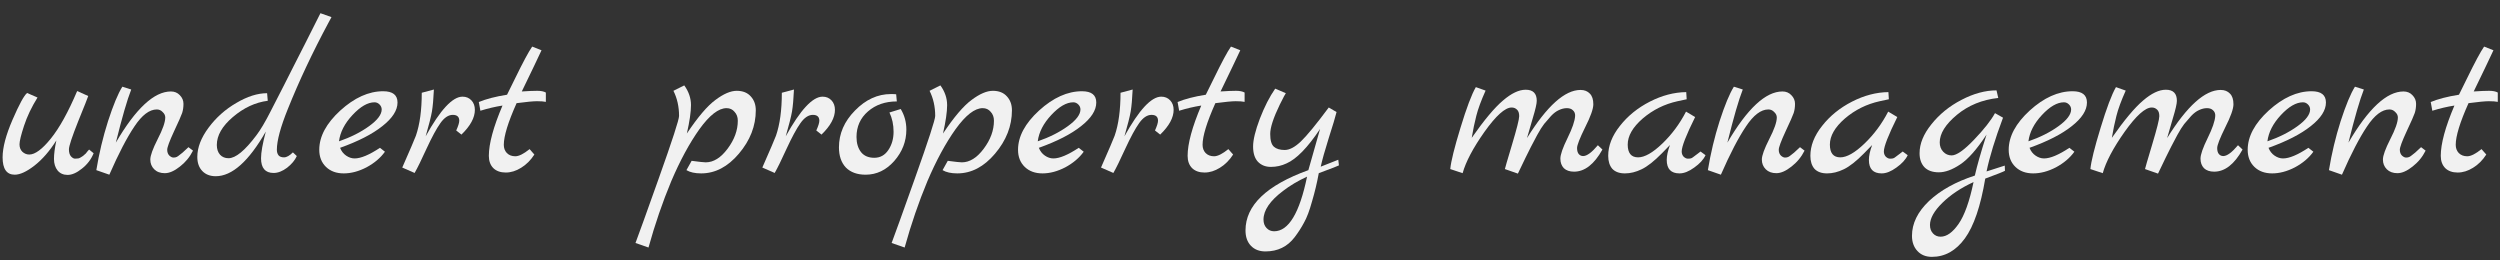 <?xml version="1.0" encoding="UTF-8"?> <svg xmlns="http://www.w3.org/2000/svg" width="173" height="18" viewBox="0 0 173 18" fill="none"><rect x="0" y="0" width="173" height="18" fill="#333333" stroke="none"/><path d="M6.165 10.349L6.48 10.604C6.31 11.024 6.04 11.379 5.67 11.669C5.31 11.959 4.98 12.104 4.68 12.104C4.39 12.104 4.16 12.004 3.99 11.804C3.82 11.594 3.735 11.324 3.735 10.994C3.735 10.664 3.79 10.239 3.9 9.719C3.43 10.459 2.925 11.039 2.385 11.459C1.845 11.879 1.39 12.089 1.02 12.089C0.46 12.089 0.18 11.689 0.18 10.889C0.18 10.209 0.41 9.339 0.87 8.279C1.33 7.219 1.665 6.604 1.875 6.434L2.595 6.749C2.185 7.409 1.875 8.059 1.665 8.699C1.455 9.339 1.35 9.769 1.35 9.989C1.35 10.199 1.415 10.369 1.545 10.499C1.685 10.629 1.845 10.694 2.025 10.694C2.425 10.694 2.92 10.329 3.51 9.599C4.11 8.859 4.72 7.759 5.34 6.299L6.105 6.644C6.085 6.724 5.855 7.304 5.415 8.384C4.985 9.464 4.77 10.114 4.77 10.334C4.77 10.544 4.815 10.704 4.905 10.814C5.005 10.924 5.1 10.979 5.19 10.979C5.29 10.979 5.365 10.974 5.415 10.964C5.465 10.954 5.515 10.934 5.565 10.904C5.615 10.874 5.655 10.849 5.685 10.829C5.725 10.809 5.77 10.774 5.82 10.724L5.94 10.619C5.96 10.589 5.995 10.544 6.045 10.484C6.105 10.414 6.145 10.369 6.165 10.349Z" fill="#F1F1F1"></path><path d="M13.041 10.184L13.356 10.424C13.136 10.864 12.831 11.234 12.441 11.534C12.061 11.834 11.716 11.984 11.406 11.984C11.096 11.984 10.851 11.894 10.671 11.714C10.491 11.534 10.401 11.309 10.401 11.039C10.401 10.769 10.571 10.299 10.911 9.629C11.261 8.949 11.436 8.449 11.436 8.129C11.436 7.989 11.376 7.864 11.256 7.754C11.146 7.634 11.011 7.574 10.851 7.574C10.341 7.574 9.826 7.964 9.306 8.744C8.786 9.514 8.206 10.629 7.566 12.089L6.666 11.774C6.856 10.614 7.126 9.484 7.476 8.384C7.836 7.274 8.166 6.479 8.466 5.999L9.081 6.194C8.801 6.904 8.446 8.129 8.016 9.869C9.396 7.509 10.666 6.329 11.826 6.329C12.076 6.329 12.281 6.414 12.441 6.584C12.611 6.754 12.696 6.954 12.696 7.184C12.696 7.414 12.666 7.624 12.606 7.814C12.546 7.994 12.356 8.424 12.036 9.104C11.726 9.774 11.571 10.194 11.571 10.364C11.571 10.534 11.621 10.669 11.721 10.769C11.821 10.859 11.916 10.904 12.006 10.904C12.096 10.904 12.171 10.889 12.231 10.859C12.291 10.829 12.356 10.784 12.426 10.724C12.506 10.664 12.576 10.609 12.636 10.559C12.696 10.509 12.766 10.444 12.846 10.364C12.936 10.274 13.001 10.214 13.041 10.184Z" fill="#F1F1F1"></path><path d="M22.174 0.914L22.939 1.184L22.729 1.574C21.629 3.624 20.694 5.609 19.924 7.529C19.414 8.789 19.159 9.734 19.159 10.364C19.159 10.524 19.199 10.654 19.279 10.754C19.359 10.844 19.484 10.889 19.654 10.889C19.834 10.889 20.039 10.774 20.269 10.544L20.539 10.799C20.409 11.089 20.184 11.359 19.864 11.609C19.544 11.849 19.234 11.969 18.934 11.969C18.354 11.969 18.064 11.629 18.064 10.949C18.064 10.549 18.174 9.934 18.394 9.104C17.214 11.164 16.059 12.194 14.929 12.194C14.539 12.194 14.229 12.074 13.999 11.834C13.769 11.594 13.654 11.269 13.654 10.859C13.654 10.209 13.914 9.534 14.434 8.834C14.954 8.134 15.594 7.564 16.354 7.124C17.114 6.674 17.824 6.449 18.484 6.449L18.529 6.974C17.669 7.084 16.864 7.459 16.114 8.099C15.374 8.729 15.004 9.374 15.004 10.034C15.004 10.314 15.079 10.539 15.229 10.709C15.379 10.869 15.574 10.949 15.814 10.949C16.304 10.949 16.944 10.424 17.734 9.374C18.024 8.994 18.354 8.439 18.724 7.709C19.104 6.979 19.404 6.394 19.624 5.954C19.854 5.504 20.074 5.069 20.284 4.649C20.504 4.219 20.789 3.659 21.139 2.969C21.489 2.269 21.834 1.584 22.174 0.914Z" fill="#F1F1F1"></path><path d="M26.293 10.229L26.638 10.499C26.328 10.929 25.903 11.289 25.363 11.579C24.823 11.859 24.298 11.999 23.788 11.999C23.278 11.999 22.868 11.849 22.558 11.549C22.248 11.249 22.093 10.854 22.093 10.364C22.093 9.444 22.578 8.539 23.548 7.649C24.528 6.759 25.518 6.314 26.518 6.314C27.178 6.314 27.508 6.574 27.508 7.094C27.508 7.634 27.158 8.179 26.458 8.729C25.768 9.279 24.793 9.779 23.533 10.229C23.623 10.459 23.763 10.639 23.953 10.769C24.143 10.899 24.338 10.964 24.538 10.964C24.968 10.964 25.553 10.719 26.293 10.229ZM23.458 9.779C24.268 9.499 24.963 9.149 25.543 8.729C26.123 8.309 26.413 7.924 26.413 7.574C26.413 7.444 26.363 7.329 26.263 7.229C26.163 7.129 26.048 7.079 25.918 7.079C25.448 7.079 24.938 7.374 24.388 7.964C23.848 8.544 23.538 9.149 23.458 9.779Z" fill="#F1F1F1"></path><path d="M32.006 6.689C32.256 6.689 32.461 6.774 32.621 6.944C32.781 7.114 32.861 7.334 32.861 7.604C32.861 8.144 32.551 8.714 31.931 9.314L31.571 9.029C31.711 8.719 31.781 8.494 31.781 8.354C31.781 8.084 31.631 7.949 31.331 7.949C31.031 7.949 30.746 8.139 30.476 8.519C30.206 8.899 29.886 9.489 29.516 10.289C29.156 11.079 28.881 11.639 28.691 11.969L27.836 11.594C28.386 10.344 28.701 9.609 28.781 9.389C29.051 8.609 29.186 7.619 29.186 6.419L30.026 6.194C29.996 6.844 29.951 7.349 29.891 7.709C29.831 8.059 29.686 8.634 29.456 9.434C30.466 7.604 31.316 6.689 32.006 6.689Z" fill="#F1F1F1"></path><path d="M36.648 10.319L36.978 10.694C36.728 11.084 36.423 11.389 36.063 11.609C35.713 11.829 35.358 11.939 34.998 11.939C34.638 11.939 34.353 11.839 34.143 11.639C33.933 11.429 33.828 11.144 33.828 10.784C33.828 9.944 34.143 8.784 34.773 7.304C34.263 7.384 33.753 7.504 33.243 7.664L33.138 7.079L33.123 7.064C33.623 6.854 34.278 6.684 35.088 6.554C35.168 6.404 35.348 6.039 35.628 5.459C36.188 4.309 36.588 3.564 36.828 3.224L37.473 3.479C37.373 3.699 37.198 4.069 36.948 4.589C36.698 5.099 36.418 5.679 36.108 6.329C36.558 6.299 36.913 6.284 37.173 6.284C37.433 6.284 37.633 6.324 37.773 6.404V7.049C37.633 7.019 37.428 7.004 37.158 7.004C36.898 7.004 36.428 7.049 35.748 7.139C35.158 8.459 34.863 9.419 34.863 10.019C34.863 10.249 34.933 10.439 35.073 10.589C35.223 10.739 35.418 10.814 35.658 10.814C35.908 10.814 36.238 10.649 36.648 10.319Z" fill="#F1F1F1"></path><path d="M47.531 9.239C48.291 8.099 48.951 7.324 49.511 6.914C50.071 6.494 50.561 6.284 50.981 6.284C51.401 6.284 51.726 6.414 51.956 6.674C52.186 6.924 52.301 7.244 52.301 7.634C52.301 8.714 51.911 9.714 51.131 10.634C50.361 11.544 49.491 11.999 48.521 11.999C48.091 11.999 47.751 11.924 47.501 11.774L47.861 11.129C48.381 11.199 48.706 11.234 48.836 11.234C49.376 11.234 49.881 10.919 50.351 10.289C50.821 9.659 51.056 9.014 51.056 8.354C51.056 8.104 50.981 7.899 50.831 7.739C50.691 7.569 50.506 7.484 50.276 7.484C49.726 7.484 49.101 7.969 48.401 8.939C47.711 9.909 47.061 11.109 46.451 12.539C45.851 13.979 45.326 15.509 44.876 17.129L43.976 16.814C43.996 16.754 44.186 16.234 44.546 15.254C44.896 14.284 45.241 13.319 45.581 12.359C46.521 9.719 46.991 8.274 46.991 8.024C46.991 7.384 46.861 6.804 46.601 6.284L47.351 5.909C47.661 6.339 47.816 6.794 47.816 7.274C47.816 7.744 47.721 8.399 47.531 9.239Z" fill="#F1F1F1"></path><path d="M56.923 6.689C57.173 6.689 57.378 6.774 57.538 6.944C57.698 7.114 57.778 7.334 57.778 7.604C57.778 8.144 57.468 8.714 56.848 9.314L56.488 9.029C56.628 8.719 56.698 8.494 56.698 8.354C56.698 8.084 56.548 7.949 56.248 7.949C55.948 7.949 55.663 8.139 55.393 8.519C55.123 8.899 54.803 9.489 54.433 10.289C54.073 11.079 53.798 11.639 53.608 11.969L52.753 11.594C53.303 10.344 53.618 9.609 53.698 9.389C53.968 8.609 54.103 7.619 54.103 6.419L54.943 6.194C54.913 6.844 54.868 7.349 54.808 7.709C54.748 8.059 54.603 8.634 54.373 9.434C55.383 7.604 56.233 6.689 56.923 6.689Z" fill="#F1F1F1"></path><path d="M62.33 7.544C62.59 7.974 62.72 8.449 62.72 8.969C62.72 9.779 62.44 10.504 61.88 11.144C61.32 11.774 60.66 12.089 59.9 12.089C59.32 12.089 58.865 11.924 58.535 11.594C58.215 11.254 58.055 10.789 58.055 10.199C58.055 9.249 58.425 8.399 59.165 7.649C59.905 6.889 60.735 6.509 61.655 6.509C61.825 6.509 61.945 6.514 62.015 6.524L62.06 7.019C61.26 7.019 60.595 7.249 60.065 7.709C59.535 8.169 59.27 8.759 59.27 9.479C59.27 9.909 59.375 10.259 59.585 10.529C59.795 10.789 60.1 10.919 60.5 10.919C60.91 10.919 61.235 10.739 61.475 10.379C61.715 10.019 61.835 9.599 61.835 9.119C61.835 8.629 61.74 8.184 61.55 7.784L62.33 7.544Z" fill="#F1F1F1"></path><path d="M65.256 9.239C66.016 8.099 66.676 7.324 67.236 6.914C67.796 6.494 68.286 6.284 68.706 6.284C69.126 6.284 69.451 6.414 69.681 6.674C69.911 6.924 70.026 7.244 70.026 7.634C70.026 8.714 69.636 9.714 68.856 10.634C68.086 11.544 67.216 11.999 66.246 11.999C65.816 11.999 65.476 11.924 65.226 11.774L65.586 11.129C66.106 11.199 66.431 11.234 66.561 11.234C67.101 11.234 67.606 10.919 68.076 10.289C68.546 9.659 68.781 9.014 68.781 8.354C68.781 8.104 68.706 7.899 68.556 7.739C68.416 7.569 68.231 7.484 68.001 7.484C67.451 7.484 66.826 7.969 66.126 8.939C65.436 9.909 64.786 11.109 64.176 12.539C63.576 13.979 63.051 15.509 62.601 17.129L61.701 16.814C61.721 16.754 61.911 16.234 62.271 15.254C62.621 14.284 62.966 13.319 63.306 12.359C64.246 9.719 64.716 8.274 64.716 8.024C64.716 7.384 64.586 6.804 64.326 6.284L65.076 5.909C65.386 6.339 65.541 6.794 65.541 7.274C65.541 7.744 65.446 8.399 65.256 9.239Z" fill="#F1F1F1"></path><path d="M74.647 10.229L74.993 10.499C74.683 10.929 74.257 11.289 73.718 11.579C73.177 11.859 72.653 11.999 72.142 11.999C71.632 11.999 71.222 11.849 70.912 11.549C70.603 11.249 70.448 10.854 70.448 10.364C70.448 9.444 70.933 8.539 71.903 7.649C72.882 6.759 73.873 6.314 74.873 6.314C75.532 6.314 75.862 6.574 75.862 7.094C75.862 7.634 75.513 8.179 74.812 8.729C74.123 9.279 73.147 9.779 71.888 10.229C71.978 10.459 72.118 10.639 72.308 10.769C72.498 10.899 72.692 10.964 72.892 10.964C73.323 10.964 73.907 10.719 74.647 10.229ZM71.812 9.779C72.623 9.499 73.317 9.149 73.897 8.729C74.478 8.309 74.767 7.924 74.767 7.574C74.767 7.444 74.718 7.329 74.618 7.229C74.517 7.129 74.403 7.079 74.272 7.079C73.802 7.079 73.293 7.374 72.743 7.964C72.203 8.544 71.892 9.149 71.812 9.779Z" fill="#F1F1F1"></path><path d="M80.36 6.689C80.61 6.689 80.815 6.774 80.975 6.944C81.135 7.114 81.215 7.334 81.215 7.604C81.215 8.144 80.905 8.714 80.285 9.314L79.925 9.029C80.065 8.719 80.135 8.494 80.135 8.354C80.135 8.084 79.985 7.949 79.685 7.949C79.385 7.949 79.1 8.139 78.83 8.519C78.56 8.899 78.24 9.489 77.87 10.289C77.51 11.079 77.235 11.639 77.045 11.969L76.19 11.594C76.74 10.344 77.055 9.609 77.135 9.389C77.405 8.609 77.54 7.619 77.54 6.419L78.38 6.194C78.35 6.844 78.305 7.349 78.245 7.709C78.185 8.059 78.04 8.634 77.81 9.434C78.82 7.604 79.67 6.689 80.36 6.689Z" fill="#F1F1F1"></path><path d="M85.002 10.319L85.332 10.694C85.082 11.084 84.778 11.389 84.418 11.609C84.067 11.829 83.713 11.939 83.353 11.939C82.993 11.939 82.707 11.839 82.498 11.639C82.287 11.429 82.183 11.144 82.183 10.784C82.183 9.944 82.498 8.784 83.127 7.304C82.618 7.384 82.108 7.504 81.597 7.664L81.493 7.079L81.478 7.064C81.978 6.854 82.632 6.684 83.442 6.554C83.522 6.404 83.703 6.039 83.983 5.459C84.543 4.309 84.942 3.564 85.183 3.224L85.828 3.479C85.728 3.699 85.552 4.069 85.302 4.589C85.052 5.099 84.772 5.679 84.463 6.329C84.912 6.299 85.267 6.284 85.528 6.284C85.787 6.284 85.987 6.324 86.127 6.404V7.049C85.987 7.019 85.782 7.004 85.513 7.004C85.252 7.004 84.782 7.049 84.103 7.139C83.513 8.459 83.218 9.419 83.218 10.019C83.218 10.249 83.287 10.439 83.427 10.589C83.578 10.739 83.772 10.814 84.013 10.814C84.263 10.814 84.593 10.649 85.002 10.319Z" fill="#F1F1F1"></path><path d="M92.609 11.054L92.654 11.444C92.614 11.474 92.149 11.654 91.259 11.984C91.139 12.644 90.984 13.294 90.794 13.934C90.614 14.584 90.429 15.074 90.239 15.404C90.059 15.744 89.844 16.079 89.594 16.409C89.094 17.069 88.419 17.399 87.569 17.399C87.149 17.399 86.814 17.269 86.564 17.009C86.314 16.749 86.189 16.394 86.189 15.944C86.189 14.214 87.639 12.824 90.539 11.774L91.349 8.924C90.489 10.214 89.714 11.009 89.024 11.309C88.684 11.469 88.324 11.549 87.944 11.549C87.574 11.549 87.274 11.429 87.044 11.189C86.824 10.949 86.714 10.599 86.714 10.139C86.714 9.679 86.869 9.039 87.179 8.219C87.499 7.389 87.854 6.694 88.244 6.134L88.979 6.449C88.949 6.479 88.809 6.744 88.559 7.244C88.119 8.154 87.899 8.829 87.899 9.269C87.899 9.709 87.984 10.004 88.154 10.154C88.324 10.304 88.574 10.379 88.904 10.379C89.234 10.379 89.604 10.184 90.014 9.794C90.434 9.394 91.079 8.609 91.949 7.439L92.489 7.754C92.409 8.084 92.229 8.684 91.949 9.554C91.679 10.414 91.494 11.074 91.394 11.534L92.609 11.054ZM90.449 12.224C89.819 12.514 89.264 12.844 88.784 13.214C87.884 13.894 87.434 14.554 87.434 15.194C87.434 15.434 87.504 15.629 87.644 15.779C87.784 15.929 87.959 16.004 88.169 16.004C89.169 16.004 89.929 14.744 90.449 12.224Z" fill="#F1F1F1"></path><path d="M110.573 10.049L110.888 10.349C110.318 11.369 109.663 11.879 108.923 11.879C108.623 11.879 108.388 11.799 108.218 11.639C108.058 11.469 107.978 11.249 107.978 10.979C107.978 10.699 108.143 10.224 108.473 9.554C108.803 8.884 108.978 8.374 108.998 8.024C109.008 7.864 108.958 7.734 108.848 7.634C108.748 7.534 108.608 7.484 108.428 7.484C108.248 7.484 108.063 7.529 107.873 7.619C107.693 7.699 107.513 7.834 107.333 8.024C107.163 8.214 107.003 8.399 106.853 8.579C106.713 8.759 106.553 9.014 106.373 9.344C106.203 9.674 106.058 9.949 105.938 10.169C105.728 10.579 105.428 11.194 105.038 12.014L104.138 11.699C104.138 11.669 104.303 11.104 104.633 10.004C104.963 8.904 105.128 8.249 105.128 8.039C105.128 7.829 105.078 7.679 104.978 7.589C104.878 7.489 104.753 7.439 104.603 7.439C104.153 7.439 103.528 7.999 102.728 9.119C101.938 10.239 101.433 11.194 101.213 11.984L100.358 11.699C100.408 11.169 100.643 10.219 101.063 8.849C101.483 7.469 101.838 6.529 102.128 6.029L102.803 6.269C102.493 6.959 102.278 7.544 102.158 8.024C102.038 8.494 101.933 8.999 101.843 9.539C102.703 8.309 103.423 7.449 104.003 6.959C104.583 6.459 105.108 6.209 105.578 6.209C106.088 6.209 106.343 6.464 106.343 6.974C106.343 7.174 106.253 7.569 106.073 8.159C105.903 8.749 105.768 9.214 105.668 9.554C107.048 7.334 108.283 6.224 109.373 6.224C109.643 6.224 109.858 6.309 110.018 6.479C110.178 6.639 110.258 6.884 110.258 7.214C110.258 7.534 110.068 8.069 109.688 8.819C109.318 9.569 109.133 10.044 109.133 10.244C109.133 10.434 109.173 10.574 109.253 10.664C109.333 10.754 109.433 10.799 109.553 10.799C109.813 10.799 110.153 10.549 110.573 10.049Z" fill="#F1F1F1"></path><path d="M117.678 10.484L118.023 10.739C117.883 11.039 117.623 11.324 117.243 11.594C116.873 11.864 116.533 11.999 116.223 11.999C115.633 11.999 115.338 11.689 115.338 11.069C115.338 10.779 115.413 10.434 115.563 10.034L115.008 10.604C114.468 11.154 113.998 11.524 113.598 11.714C113.208 11.904 112.823 11.999 112.443 11.999C112.063 11.999 111.773 11.894 111.573 11.684C111.383 11.464 111.288 11.164 111.288 10.784C111.288 10.084 111.558 9.394 112.098 8.714C112.638 8.024 113.328 7.464 114.168 7.034C115.008 6.604 115.848 6.384 116.688 6.374L116.718 6.869L116.088 7.004C115.178 7.204 114.373 7.604 113.673 8.204C112.983 8.804 112.638 9.404 112.638 10.004C112.638 10.594 112.878 10.889 113.358 10.889C113.808 10.889 114.363 10.574 115.023 9.944C115.683 9.314 116.233 8.574 116.673 7.724L117.303 8.099C116.683 9.349 116.373 10.144 116.373 10.484C116.373 10.624 116.418 10.744 116.508 10.844C116.608 10.934 116.703 10.979 116.793 10.979C116.893 10.979 116.958 10.974 116.988 10.964C117.018 10.954 117.048 10.944 117.078 10.934C117.108 10.914 117.143 10.889 117.183 10.859C117.233 10.829 117.273 10.799 117.303 10.769C117.343 10.739 117.403 10.694 117.483 10.634C117.563 10.574 117.628 10.524 117.678 10.484Z" fill="#F1F1F1"></path><path d="M124.56 10.184L124.875 10.424C124.655 10.864 124.35 11.234 123.96 11.534C123.58 11.834 123.235 11.984 122.925 11.984C122.615 11.984 122.37 11.894 122.19 11.714C122.01 11.534 121.92 11.309 121.92 11.039C121.92 10.769 122.09 10.299 122.43 9.629C122.78 8.949 122.955 8.449 122.955 8.129C122.955 7.989 122.895 7.864 122.775 7.754C122.665 7.634 122.53 7.574 122.37 7.574C121.86 7.574 121.345 7.964 120.825 8.744C120.305 9.514 119.725 10.629 119.085 12.089L118.185 11.774C118.375 10.614 118.645 9.484 118.995 8.384C119.355 7.274 119.685 6.479 119.985 5.999L120.6 6.194C120.32 6.904 119.965 8.129 119.535 9.869C120.915 7.509 122.185 6.329 123.345 6.329C123.595 6.329 123.8 6.414 123.96 6.584C124.13 6.754 124.215 6.954 124.215 7.184C124.215 7.414 124.185 7.624 124.125 7.814C124.065 7.994 123.875 8.424 123.555 9.104C123.245 9.774 123.09 10.194 123.09 10.364C123.09 10.534 123.14 10.669 123.24 10.769C123.34 10.859 123.435 10.904 123.525 10.904C123.615 10.904 123.69 10.889 123.75 10.859C123.81 10.829 123.875 10.784 123.945 10.724C124.025 10.664 124.095 10.609 124.155 10.559C124.215 10.509 124.285 10.444 124.365 10.364C124.455 10.274 124.52 10.214 124.56 10.184Z" fill="#F1F1F1"></path><path d="M131.668 10.484L132.013 10.739C131.873 11.039 131.613 11.324 131.233 11.594C130.863 11.864 130.523 11.999 130.213 11.999C129.623 11.999 129.328 11.689 129.328 11.069C129.328 10.779 129.403 10.434 129.553 10.034L128.998 10.604C128.458 11.154 127.988 11.524 127.588 11.714C127.198 11.904 126.813 11.999 126.433 11.999C126.053 11.999 125.763 11.894 125.563 11.684C125.373 11.464 125.278 11.164 125.278 10.784C125.278 10.084 125.548 9.394 126.088 8.714C126.628 8.024 127.318 7.464 128.158 7.034C128.998 6.604 129.838 6.384 130.678 6.374L130.708 6.869L130.078 7.004C129.168 7.204 128.363 7.604 127.663 8.204C126.973 8.804 126.628 9.404 126.628 10.004C126.628 10.594 126.868 10.889 127.348 10.889C127.798 10.889 128.353 10.574 129.013 9.944C129.673 9.314 130.223 8.574 130.663 7.724L131.293 8.099C130.673 9.349 130.363 10.144 130.363 10.484C130.363 10.624 130.408 10.744 130.498 10.844C130.598 10.934 130.693 10.979 130.783 10.979C130.883 10.979 130.948 10.974 130.978 10.964C131.008 10.954 131.038 10.944 131.068 10.934C131.098 10.914 131.133 10.889 131.173 10.859C131.223 10.829 131.263 10.799 131.293 10.769C131.333 10.739 131.393 10.694 131.473 10.634C131.553 10.574 131.618 10.524 131.668 10.484Z" fill="#F1F1F1"></path><path d="M138.729 11.459L138.744 11.819C138.644 11.879 138.189 12.059 137.379 12.359C137.059 14.269 136.589 15.649 135.969 16.499C135.349 17.349 134.589 17.774 133.689 17.774C133.269 17.774 132.934 17.639 132.684 17.369C132.434 17.099 132.309 16.749 132.309 16.319C132.309 15.459 132.704 14.654 133.494 13.904C134.284 13.164 135.339 12.579 136.659 12.149C136.809 11.479 137.079 10.534 137.469 9.314C136.799 10.334 136.189 11.024 135.639 11.384C135.099 11.744 134.609 11.924 134.169 11.924C133.729 11.924 133.394 11.804 133.164 11.564C132.944 11.324 132.834 11.004 132.834 10.604C132.834 9.944 133.109 9.274 133.659 8.594C134.209 7.904 134.899 7.344 135.729 6.914C136.569 6.474 137.379 6.254 138.159 6.254L138.279 6.779C137.169 6.899 136.214 7.289 135.414 7.949C134.624 8.609 134.229 9.244 134.229 9.854C134.229 10.114 134.309 10.329 134.469 10.499C134.629 10.669 134.824 10.754 135.054 10.754C135.394 10.754 135.909 10.394 136.599 9.674C137.289 8.954 137.774 8.339 138.054 7.829L138.609 8.144C138.059 9.614 137.679 10.854 137.469 11.864L138.729 11.459ZM136.569 12.599C135.699 12.999 134.979 13.479 134.409 14.039C133.839 14.599 133.554 15.109 133.554 15.569C133.554 15.809 133.624 16.004 133.764 16.154C133.904 16.304 134.079 16.379 134.289 16.379C134.709 16.379 135.124 16.084 135.534 15.494C135.944 14.904 136.289 13.939 136.569 12.599Z" fill="#F1F1F1"></path><path d="M143.202 10.229L143.547 10.499C143.237 10.929 142.812 11.289 142.272 11.579C141.732 11.859 141.207 11.999 140.697 11.999C140.187 11.999 139.777 11.849 139.467 11.549C139.157 11.249 139.002 10.854 139.002 10.364C139.002 9.444 139.487 8.539 140.457 7.649C141.437 6.759 142.427 6.314 143.427 6.314C144.087 6.314 144.417 6.574 144.417 7.094C144.417 7.634 144.067 8.179 143.367 8.729C142.677 9.279 141.702 9.779 140.442 10.229C140.532 10.459 140.672 10.639 140.862 10.769C141.052 10.899 141.247 10.964 141.447 10.964C141.877 10.964 142.462 10.719 143.202 10.229ZM140.367 9.779C141.177 9.499 141.872 9.149 142.452 8.729C143.032 8.309 143.322 7.924 143.322 7.574C143.322 7.444 143.272 7.329 143.172 7.229C143.072 7.129 142.957 7.079 142.827 7.079C142.357 7.079 141.847 7.374 141.297 7.964C140.757 8.544 140.447 9.149 140.367 9.779Z" fill="#F1F1F1"></path><path d="M154.87 10.049L155.185 10.349C154.615 11.369 153.96 11.879 153.22 11.879C152.92 11.879 152.685 11.799 152.515 11.639C152.355 11.469 152.275 11.249 152.275 10.979C152.275 10.699 152.44 10.224 152.77 9.554C153.1 8.884 153.275 8.374 153.295 8.024C153.305 7.864 153.255 7.734 153.145 7.634C153.045 7.534 152.905 7.484 152.725 7.484C152.545 7.484 152.36 7.529 152.17 7.619C151.99 7.699 151.81 7.834 151.63 8.024C151.46 8.214 151.3 8.399 151.15 8.579C151.01 8.759 150.85 9.014 150.67 9.344C150.5 9.674 150.355 9.949 150.235 10.169C150.025 10.579 149.725 11.194 149.335 12.014L148.435 11.699C148.435 11.669 148.6 11.104 148.93 10.004C149.26 8.904 149.425 8.249 149.425 8.039C149.425 7.829 149.375 7.679 149.275 7.589C149.175 7.489 149.05 7.439 148.9 7.439C148.45 7.439 147.825 7.999 147.025 9.119C146.235 10.239 145.73 11.194 145.51 11.984L144.655 11.699C144.705 11.169 144.94 10.219 145.36 8.849C145.78 7.469 146.135 6.529 146.425 6.029L147.1 6.269C146.79 6.959 146.575 7.544 146.455 8.024C146.335 8.494 146.23 8.999 146.14 9.539C147 8.309 147.72 7.449 148.3 6.959C148.88 6.459 149.405 6.209 149.875 6.209C150.385 6.209 150.64 6.464 150.64 6.974C150.64 7.174 150.55 7.569 150.37 8.159C150.2 8.749 150.065 9.214 149.965 9.554C151.345 7.334 152.58 6.224 153.67 6.224C153.94 6.224 154.155 6.309 154.315 6.479C154.475 6.639 154.555 6.884 154.555 7.214C154.555 7.534 154.365 8.069 153.985 8.819C153.615 9.569 153.43 10.044 153.43 10.244C153.43 10.434 153.47 10.574 153.55 10.664C153.63 10.754 153.73 10.799 153.85 10.799C154.11 10.799 154.45 10.549 154.87 10.049Z" fill="#F1F1F1"></path><path d="M159.74 10.229L160.085 10.499C159.775 10.929 159.35 11.289 158.81 11.579C158.27 11.859 157.745 11.999 157.235 11.999C156.725 11.999 156.315 11.849 156.005 11.549C155.695 11.249 155.54 10.854 155.54 10.364C155.54 9.444 156.025 8.539 156.995 7.649C157.975 6.759 158.965 6.314 159.965 6.314C160.625 6.314 160.955 6.574 160.955 7.094C160.955 7.634 160.605 8.179 159.905 8.729C159.215 9.279 158.24 9.779 156.98 10.229C157.07 10.459 157.21 10.639 157.4 10.769C157.59 10.899 157.785 10.964 157.985 10.964C158.415 10.964 159 10.719 159.74 10.229ZM156.905 9.779C157.715 9.499 158.41 9.149 158.99 8.729C159.57 8.309 159.86 7.924 159.86 7.574C159.86 7.444 159.81 7.329 159.71 7.229C159.61 7.129 159.495 7.079 159.365 7.079C158.895 7.079 158.385 7.374 157.835 7.964C157.295 8.544 156.985 9.149 156.905 9.779Z" fill="#F1F1F1"></path><path d="M167.538 10.184L167.853 10.424C167.633 10.864 167.328 11.234 166.938 11.534C166.558 11.834 166.213 11.984 165.903 11.984C165.593 11.984 165.348 11.894 165.168 11.714C164.988 11.534 164.898 11.309 164.898 11.039C164.898 10.769 165.068 10.299 165.408 9.629C165.758 8.949 165.933 8.449 165.933 8.129C165.933 7.989 165.873 7.864 165.753 7.754C165.643 7.634 165.508 7.574 165.348 7.574C164.838 7.574 164.323 7.964 163.803 8.744C163.283 9.514 162.703 10.629 162.063 12.089L161.163 11.774C161.353 10.614 161.623 9.484 161.973 8.384C162.333 7.274 162.663 6.479 162.963 5.999L163.578 6.194C163.298 6.904 162.943 8.129 162.513 9.869C163.893 7.509 165.163 6.329 166.323 6.329C166.573 6.329 166.778 6.414 166.938 6.584C167.108 6.754 167.193 6.954 167.193 7.184C167.193 7.414 167.163 7.624 167.103 7.814C167.043 7.994 166.853 8.424 166.533 9.104C166.223 9.774 166.068 10.194 166.068 10.364C166.068 10.534 166.118 10.669 166.218 10.769C166.318 10.859 166.413 10.904 166.503 10.904C166.593 10.904 166.668 10.889 166.728 10.859C166.788 10.829 166.853 10.784 166.923 10.724C167.003 10.664 167.073 10.609 167.133 10.559C167.193 10.509 167.263 10.444 167.343 10.364C167.433 10.274 167.498 10.214 167.538 10.184Z" fill="#F1F1F1"></path><path d="M171.721 10.319L172.051 10.694C171.801 11.084 171.496 11.389 171.136 11.609C170.786 11.829 170.431 11.939 170.071 11.939C169.711 11.939 169.426 11.839 169.216 11.639C169.006 11.429 168.901 11.144 168.901 10.784C168.901 9.944 169.216 8.784 169.846 7.304C169.336 7.384 168.826 7.504 168.316 7.664L168.211 7.079L168.196 7.064C168.696 6.854 169.351 6.684 170.161 6.554C170.241 6.404 170.421 6.039 170.701 5.459C171.261 4.309 171.661 3.564 171.901 3.224L172.546 3.479C172.446 3.699 172.271 4.069 172.021 4.589C171.771 5.099 171.491 5.679 171.181 6.329C171.631 6.299 171.986 6.284 172.246 6.284C172.506 6.284 172.706 6.324 172.846 6.404V7.049C172.706 7.019 172.501 7.004 172.231 7.004C171.971 7.004 171.501 7.049 170.821 7.139C170.231 8.459 169.936 9.419 169.936 10.019C169.936 10.249 170.006 10.439 170.146 10.589C170.296 10.739 170.491 10.814 170.731 10.814C170.981 10.814 171.311 10.649 171.721 10.319Z" fill="#F1F1F1"></path></svg> 